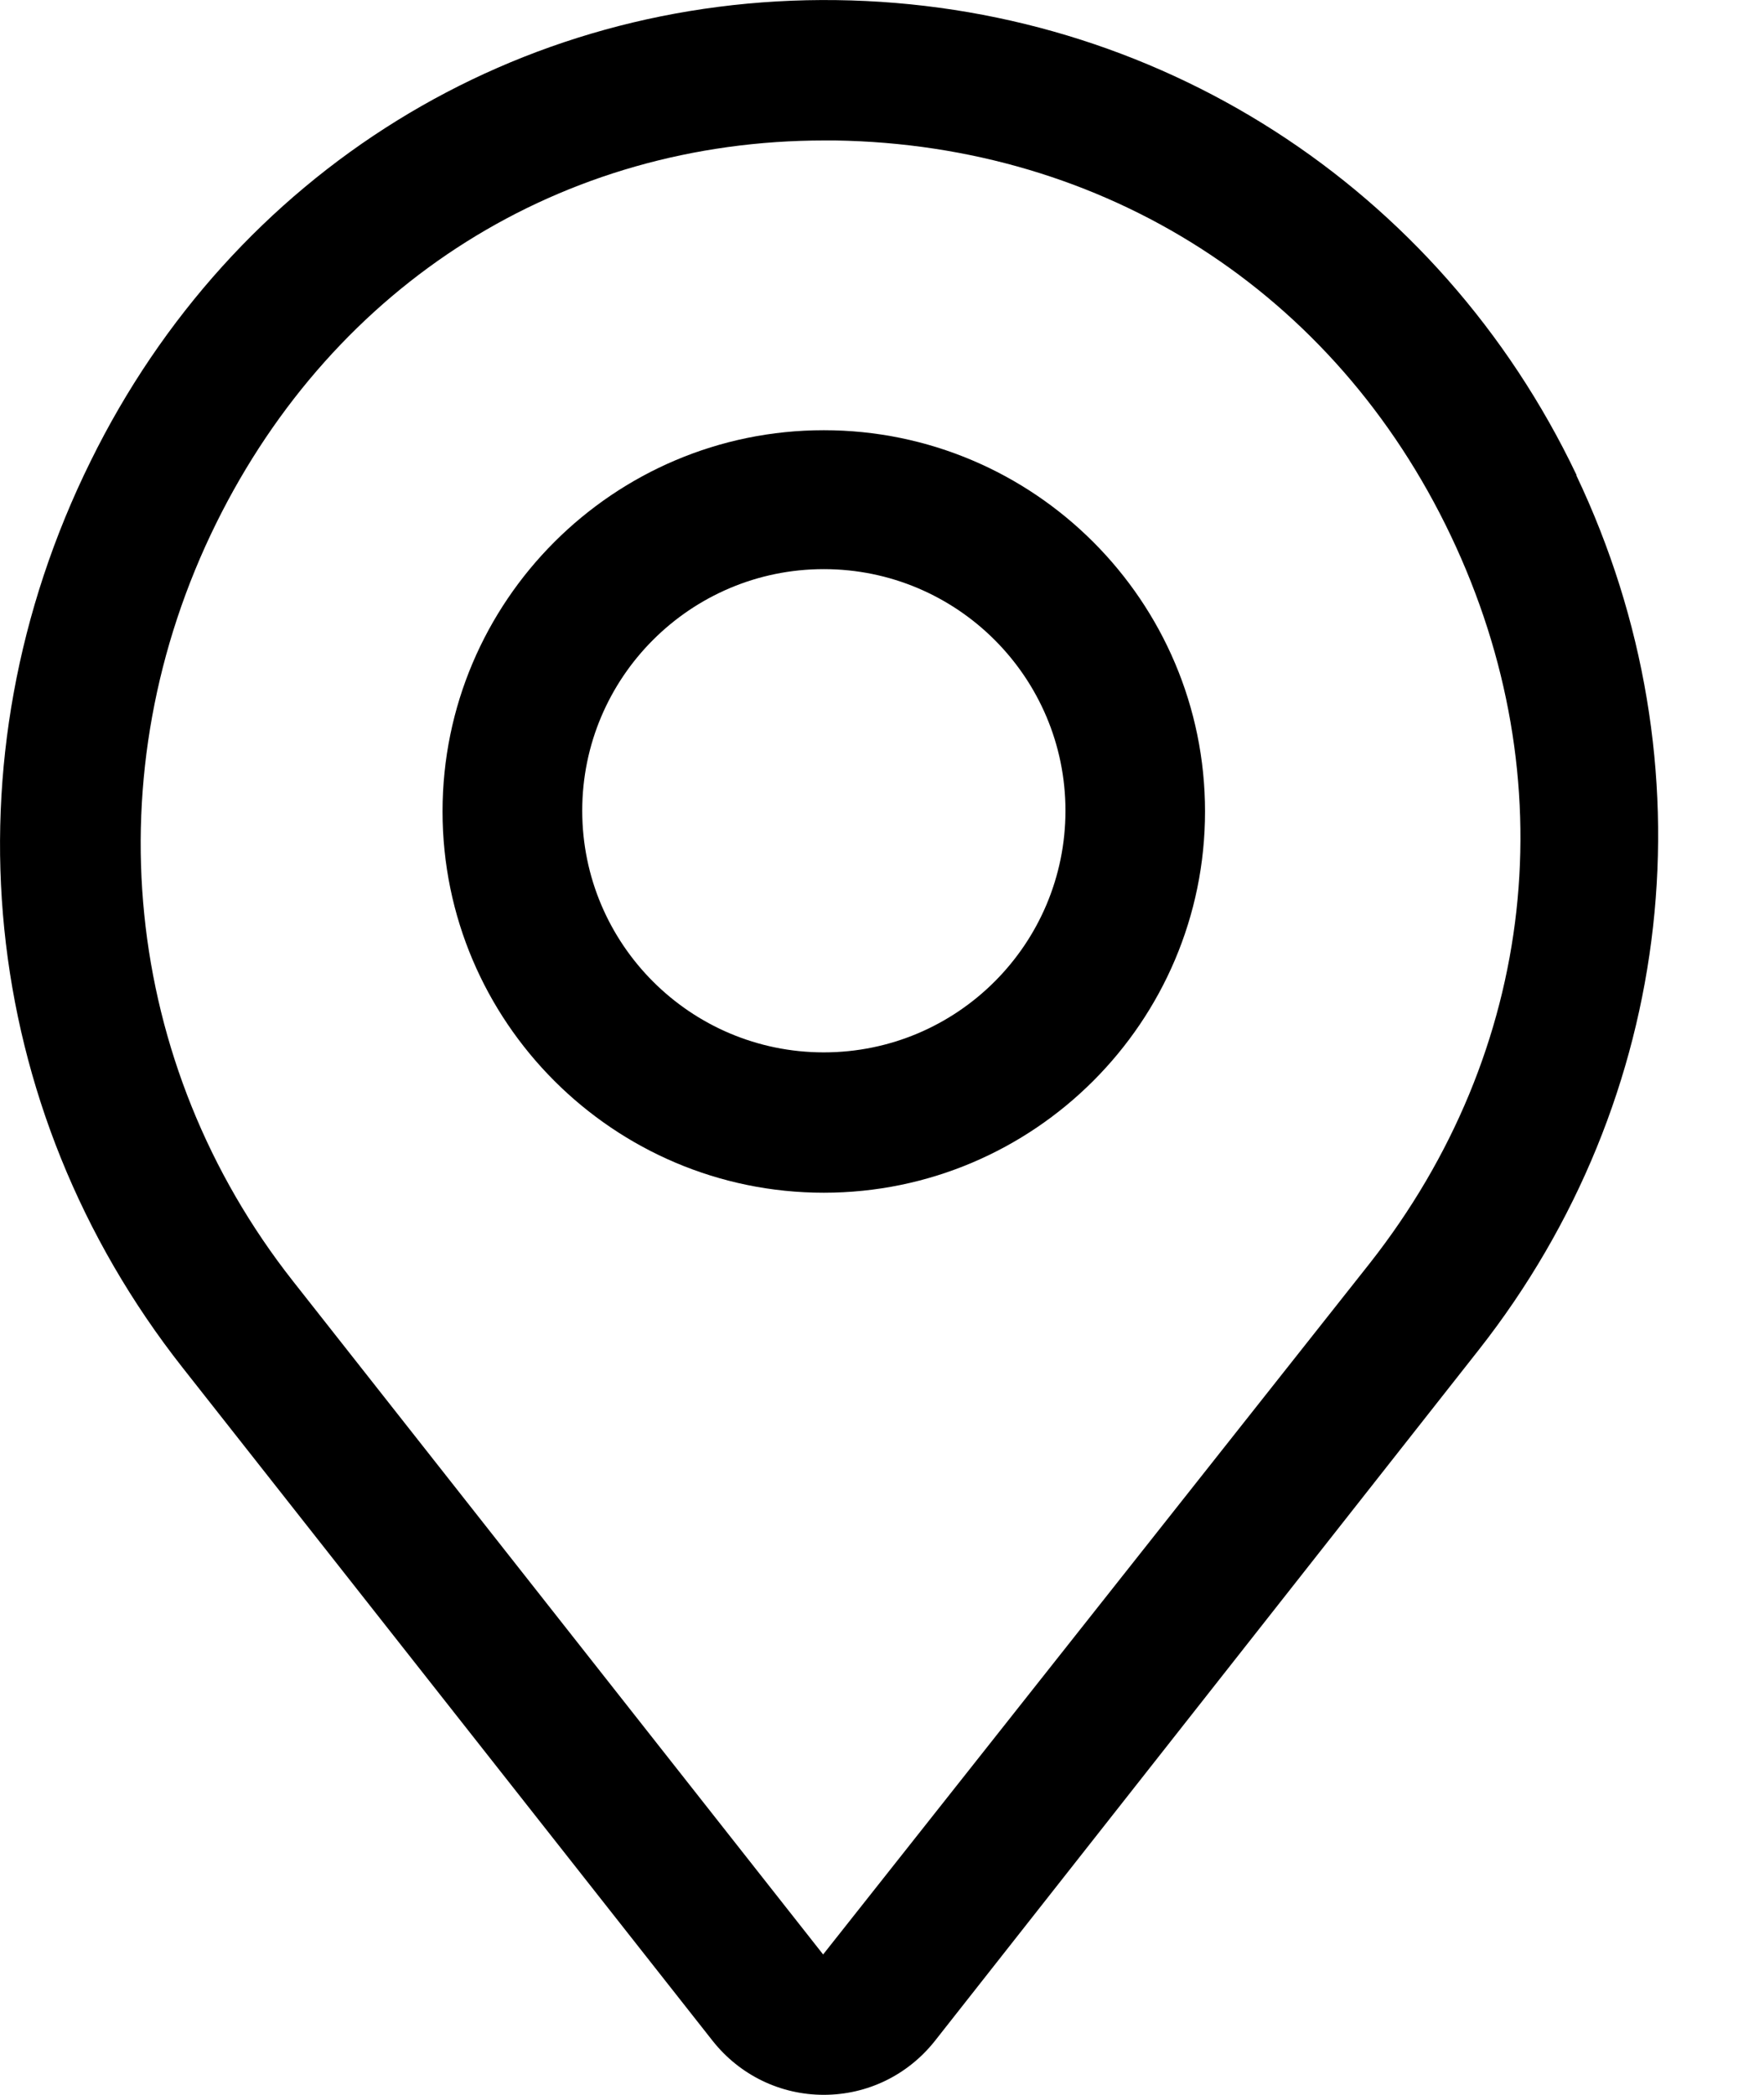 <svg width="16" height="19" viewBox="0 0 16 19" fill="none" xmlns="http://www.w3.org/2000/svg">
<path d="M14.299 4.307C13.052 1.692 10.48 0.039 7.586 0.001C4.686 -0.037 2.114 1.559 0.823 4.181C-0.52 6.897 -0.203 10.045 1.658 12.407L6.465 18.512C6.712 18.823 7.08 19 7.472 19C7.865 19 8.232 18.823 8.479 18.512L13.413 12.243C15.205 9.963 15.541 6.929 14.299 4.314V4.307ZM12.425 11.457L7.466 17.727L2.659 11.622C1.107 9.652 0.842 7.011 1.962 4.744C3.039 2.566 5.097 1.274 7.479 1.274H7.574C10.018 1.312 12.108 2.648 13.159 4.858C14.211 7.068 13.938 9.532 12.425 11.457Z" fill="black"/>
<path d="M7.472 3.902C5.566 3.902 4.014 5.453 4.014 7.36C4.014 9.266 5.566 10.818 7.472 10.818C9.379 10.818 10.93 9.266 10.93 7.36C10.93 5.453 9.379 3.902 7.472 3.902ZM7.472 9.545C6.263 9.545 5.281 8.563 5.281 7.353C5.281 6.144 6.263 5.162 7.472 5.162C8.682 5.162 9.664 6.144 9.664 7.353C9.664 8.563 8.682 9.545 7.472 9.545Z" fill="black"/>
</svg>
